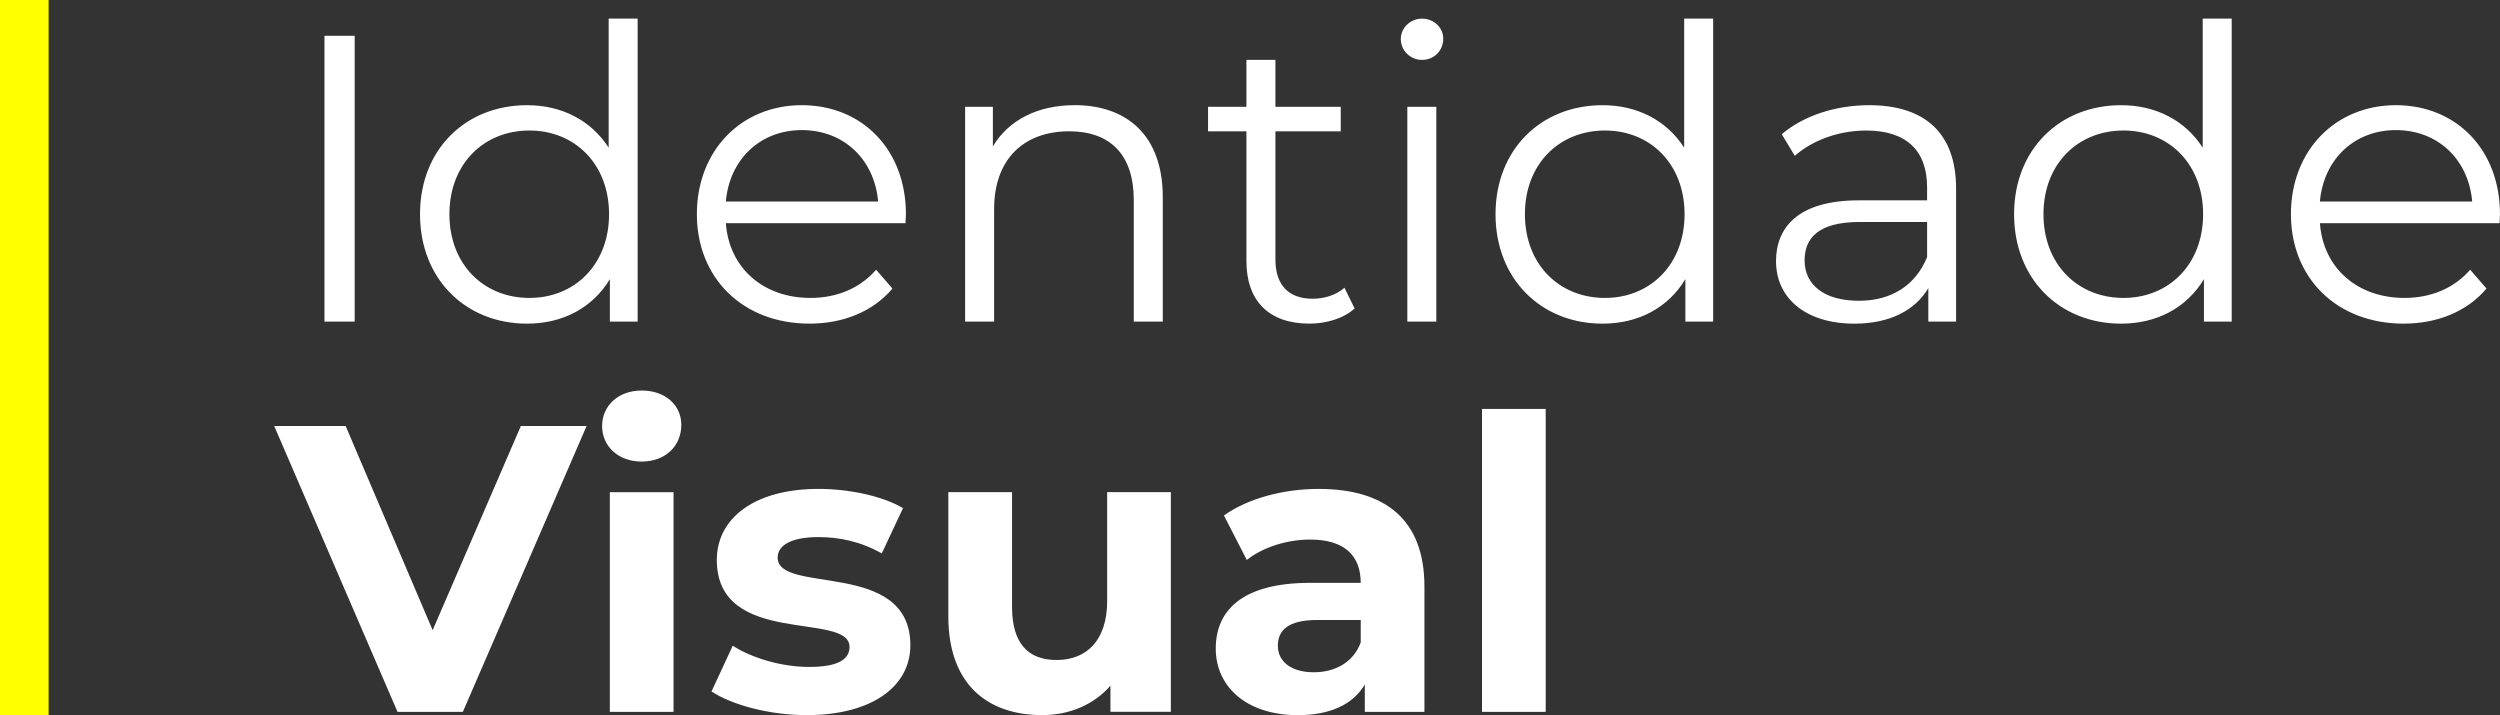 <?xml version="1.0" encoding="UTF-8"?>
<!-- Creator: CorelDRAW -->
<svg xmlns="http://www.w3.org/2000/svg" xmlns:xlink="http://www.w3.org/1999/xlink" xmlns:xodm="http://www.corel.com/coreldraw/odm/2003" xml:space="preserve" width="40.632mm" height="11.627mm" version="1.1" style="shape-rendering:geometricPrecision; text-rendering:geometricPrecision; image-rendering:optimizeQuality; fill-rule:evenodd; clip-rule:evenodd" viewBox="0 0 1194.18 341.72">
 <rect x="0" y="0" width="1194.18" height="341.72" fill="#333333" stroke="none"/>
 <defs>
  <style type="text/css">
   <![CDATA[
    .fil0 {fill:yellow}
    .fil1 {fill:white;fill-rule:nonzero}
   ]]>
  </style>
 </defs>
 <g id="Camada_x0020_1">
  <polygon class="fil0" points="-0,0 23.22,0 23.22,341.72 -0,341.72 "></polygon>
  <path class="fil1" d="M154.99 153.62l14.43 0 0 -136.53 -14.43 0 0 136.53zm135.75 -144.72l0 61.63c-8.58,-13.26 -22.62,-20.28 -39.01,-20.28 -29.25,0 -51.1,21.06 -51.1,52.08 0,31.01 21.85,52.27 51.1,52.27 16.97,0 31.21,-7.41 39.59,-21.26l0 20.28 13.26 0 0 -144.72 -13.85 0zm-37.84 133.41c-21.84,0 -38.23,-15.99 -38.23,-39.99 0,-23.99 16.38,-39.98 38.23,-39.98 21.65,0 38.03,15.99 38.03,39.98 0,23.99 -16.38,39.99 -38.03,39.99zm179.83 -39.99c0,-30.82 -20.87,-52.08 -49.74,-52.08 -28.87,0 -50.12,21.65 -50.12,52.08 0,30.43 21.85,52.27 53.83,52.27 16.19,0 30.43,-5.85 39.59,-16.77l-7.8 -8.97c-7.8,8.97 -18.92,13.46 -31.4,13.46 -22.43,0 -38.82,-14.24 -40.37,-35.69l85.82 0c0,-1.56 0.19,-3.12 0.19,-4.29zm-49.74 -40.18c20.09,0 34.72,14.04 36.47,34.13l-72.75 0c1.75,-20.09 16.38,-34.13 36.28,-34.13zm130.29 -11.9c-17.75,0 -31.6,7.22 -39.01,19.7l0 -18.92 -13.26 0 0 102.59 13.85 0 0 -53.83c0,-23.41 13.85,-37.06 35.89,-37.06 19.5,0 30.82,11.12 30.82,32.77l0 58.12 13.85 0 0 -59.49c0,-29.45 -17.16,-43.89 -42.13,-43.89zm128.92 87.19c-3.9,3.51 -9.56,5.27 -15.22,5.27 -11.51,0 -17.75,-6.63 -17.75,-18.72l0 -61.25 31.21 0 0 -11.7 -31.21 0 0 -22.43 -13.85 0 0 22.43 -18.33 0 0 11.7 18.33 0 0 62.02c0,18.92 10.73,29.84 30.04,29.84 8,0 16.19,-2.34 21.65,-7.22l-4.88 -9.95zm37.06 -108.83c5.85,0 10.14,-4.49 10.14,-10.14 0,-5.27 -4.48,-9.56 -10.14,-9.56 -5.65,0 -10.14,4.48 -10.14,9.75 0,5.46 4.49,9.95 10.14,9.95zm-7.02 125.02l13.85 0 0 -102.59 -13.85 0 0 102.59zm132.24 -144.72l0 61.63c-8.58,-13.26 -22.62,-20.28 -39.01,-20.28 -29.25,0 -51.1,21.06 -51.1,52.08 0,31.01 21.85,52.27 51.1,52.27 16.97,0 31.21,-7.41 39.59,-21.26l0 20.28 13.26 0 0 -144.72 -13.85 0zm-37.84 133.41c-21.84,0 -38.23,-15.99 -38.23,-39.99 0,-23.99 16.38,-39.98 38.23,-39.98 21.65,0 38.03,15.99 38.03,39.98 0,23.99 -16.38,39.99 -38.03,39.99zm126.19 -92.06c-16.19,0 -31.4,5.07 -41.74,13.85l6.24 10.34c8.38,-7.41 20.87,-12.09 34.13,-12.09 19.12,0 29.06,9.55 29.06,27.11l0 6.24 -32.57 0c-29.45,0 -39.59,13.26 -39.59,29.06 0,17.75 14.24,29.84 37.45,29.84 16.97,0 29.06,-6.44 35.3,-16.97l0 15.99 13.26 0 0 -63.59c0,-26.52 -15.02,-39.79 -41.55,-39.79zm-4.88 93.42c-16.38,0 -25.94,-7.41 -25.94,-19.31 0,-10.53 6.44,-18.33 26.33,-18.33l32.18 0 0 16.77c-5.46,13.46 -16.97,20.87 -32.57,20.87zm164.23 -134.77l0 61.63c-8.58,-13.26 -22.62,-20.28 -39.01,-20.28 -29.25,0 -51.1,21.06 -51.1,52.08 0,31.01 21.85,52.27 51.1,52.27 16.97,0 31.21,-7.41 39.59,-21.26l0 20.28 13.26 0 0 -144.72 -13.85 0zm-37.84 133.41c-21.84,0 -38.23,-15.99 -38.23,-39.99 0,-23.99 16.38,-39.98 38.23,-39.98 21.65,0 38.03,15.99 38.03,39.98 0,23.99 -16.38,39.99 -38.03,39.99zm179.83 -39.99c0,-30.82 -20.87,-52.08 -49.74,-52.08 -28.87,0 -50.12,21.65 -50.12,52.08 0,30.43 21.85,52.27 53.83,52.27 16.19,0 30.43,-5.85 39.59,-16.77l-7.8 -8.97c-7.8,8.97 -18.92,13.46 -31.4,13.46 -22.43,0 -38.82,-14.24 -40.37,-35.69l85.82 0c0,-1.56 0.19,-3.12 0.19,-4.29zm-49.74 -40.18c20.09,0 34.72,14.04 36.47,34.13l-72.75 0c1.75,-20.09 16.38,-34.13 36.28,-34.13zm-895.64 141.36l-42.13 97.52 -41.55 -97.52 -34.13 0 58.9 136.53 31.21 0 59.1 -136.53 -31.4 0zm57.73 16.97c11.31,0 18.92,-7.41 18.92,-17.55 0,-9.36 -7.61,-16.38 -18.92,-16.38 -11.32,0 -18.92,7.41 -18.92,16.97 0,9.56 7.61,16.97 18.92,16.97zm-15.22 119.56l30.43 0 0 -104.93 -30.43 0 0 104.93zm94.01 1.56c31.4,0 49.54,-13.85 49.54,-33.35 0,-41.35 -63.39,-23.99 -63.39,-41.94 0,-5.46 5.85,-9.75 19.51,-9.75 9.55,0 19.89,1.95 30.23,7.8l10.14 -21.65c-9.95,-5.85 -25.94,-9.17 -40.37,-9.17 -30.62,0 -48.57,14.04 -48.57,33.94 0,41.93 63.39,24.38 63.39,41.54 0,5.85 -5.27,9.56 -19.31,9.56 -12.87,0 -27.11,-4.1 -36.47,-10.14l-10.14 21.85c9.75,6.44 27.7,11.31 45.45,11.31zm143.55 -106.49l0 51.88c0,19.31 -10.14,28.28 -24.18,28.28 -13.46,0 -21.26,-7.8 -21.26,-25.36l0 -54.81 -30.43 0 0 59.29c0,32.38 18.53,47.2 44.86,47.2 12.87,0 24.58,-4.88 32.57,-14.04l0 12.48 28.86 0 0 -104.93 -30.42 0zm101.03 -1.56c-16.77,0 -33.74,4.49 -45.25,12.68l10.92 21.26c7.61,-6.05 19.12,-9.75 30.23,-9.75 16.38,0 24.18,7.61 24.18,20.68l-24.18 0c-31.99,0 -45.06,12.87 -45.06,31.4 0,18.14 14.63,31.79 39.21,31.79 15.41,0 26.33,-5.07 31.99,-14.63l0 13.07 28.48 0 0 -59.88c0,-31.79 -18.53,-46.62 -50.52,-46.62zm-2.34 87.58c-10.73,0 -17.16,-5.07 -17.16,-12.68 0,-7.02 4.48,-12.29 18.72,-12.29l20.87 0 0 10.73c-3.51,9.56 -12.29,14.24 -22.43,14.24zm80.36 18.92l30.43 0 0 -144.72 -30.43 0 0 144.72z"></path>
 </g>
</svg>
